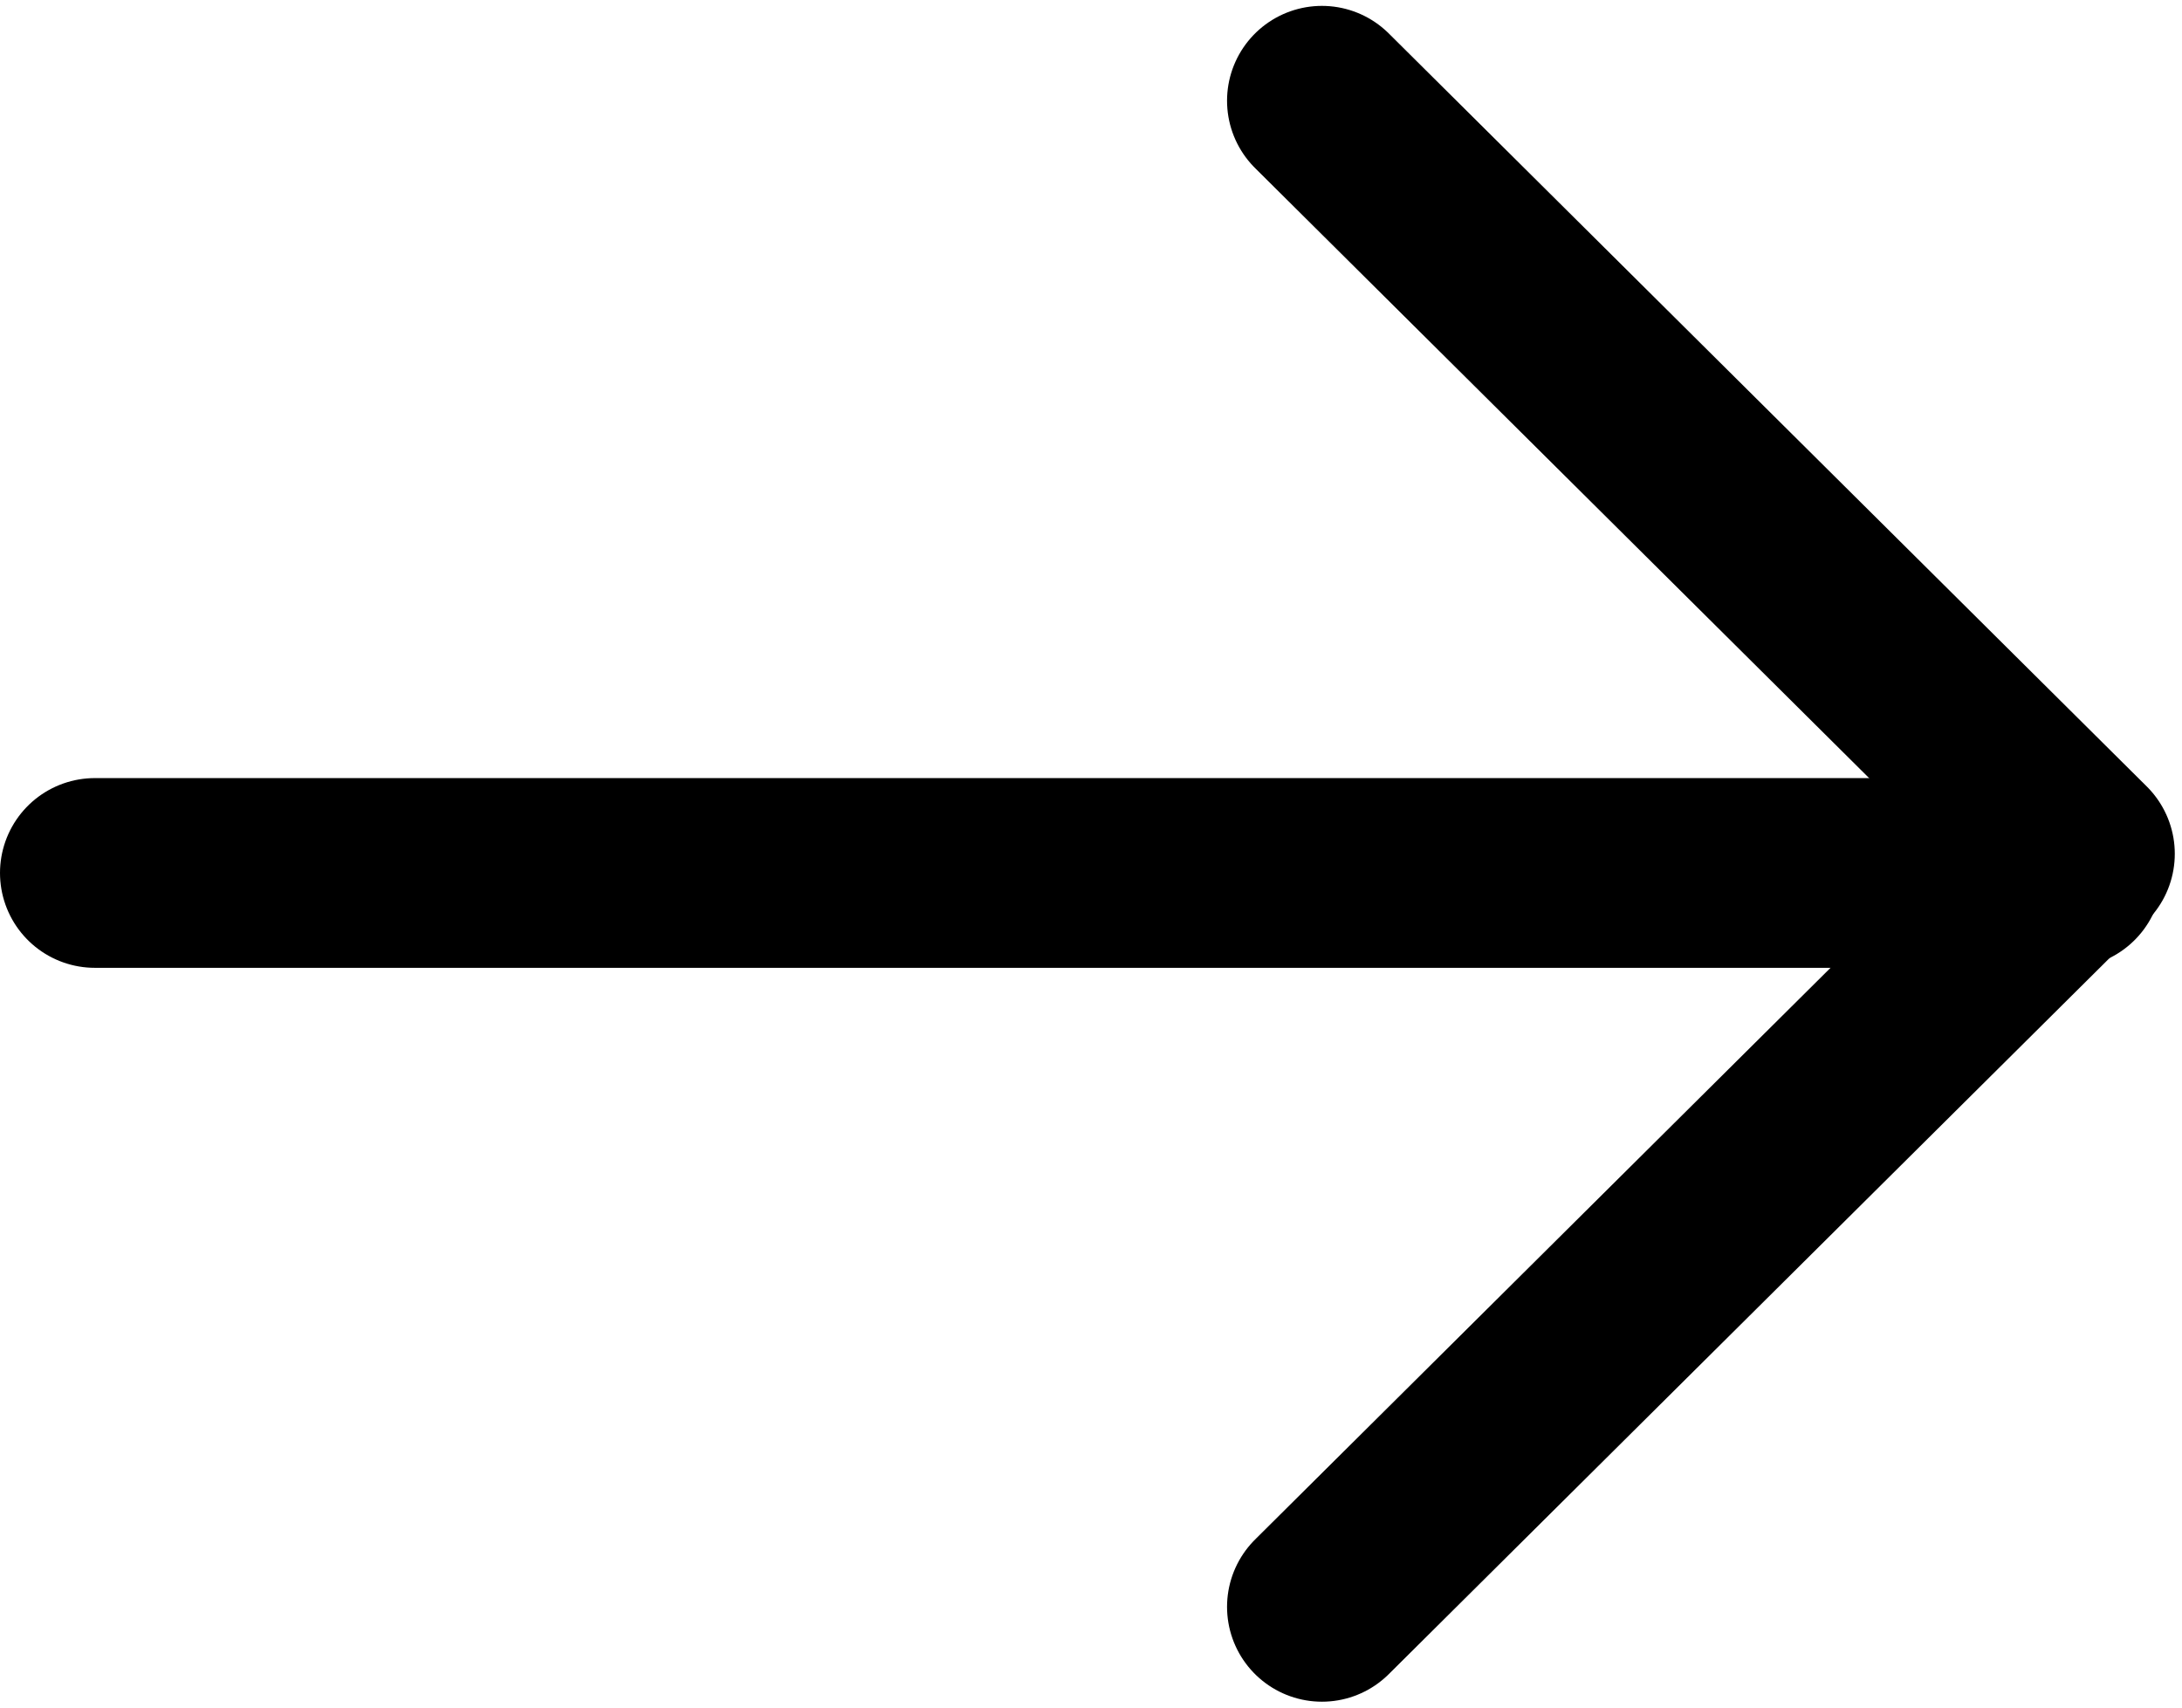 <svg width="23" height="18" viewBox="0 0 23 18" fill="none" xmlns="http://www.w3.org/2000/svg">
<path d="M1 9.202L21.794 9.202" stroke="black" stroke-width="2" stroke-linecap="round" stroke-linejoin="round"/>
<path d="M13.934 1.062L21.924 9L13.934 16.938" stroke="black" stroke-width="2" stroke-linecap="round" stroke-linejoin="round"/>
</svg>
